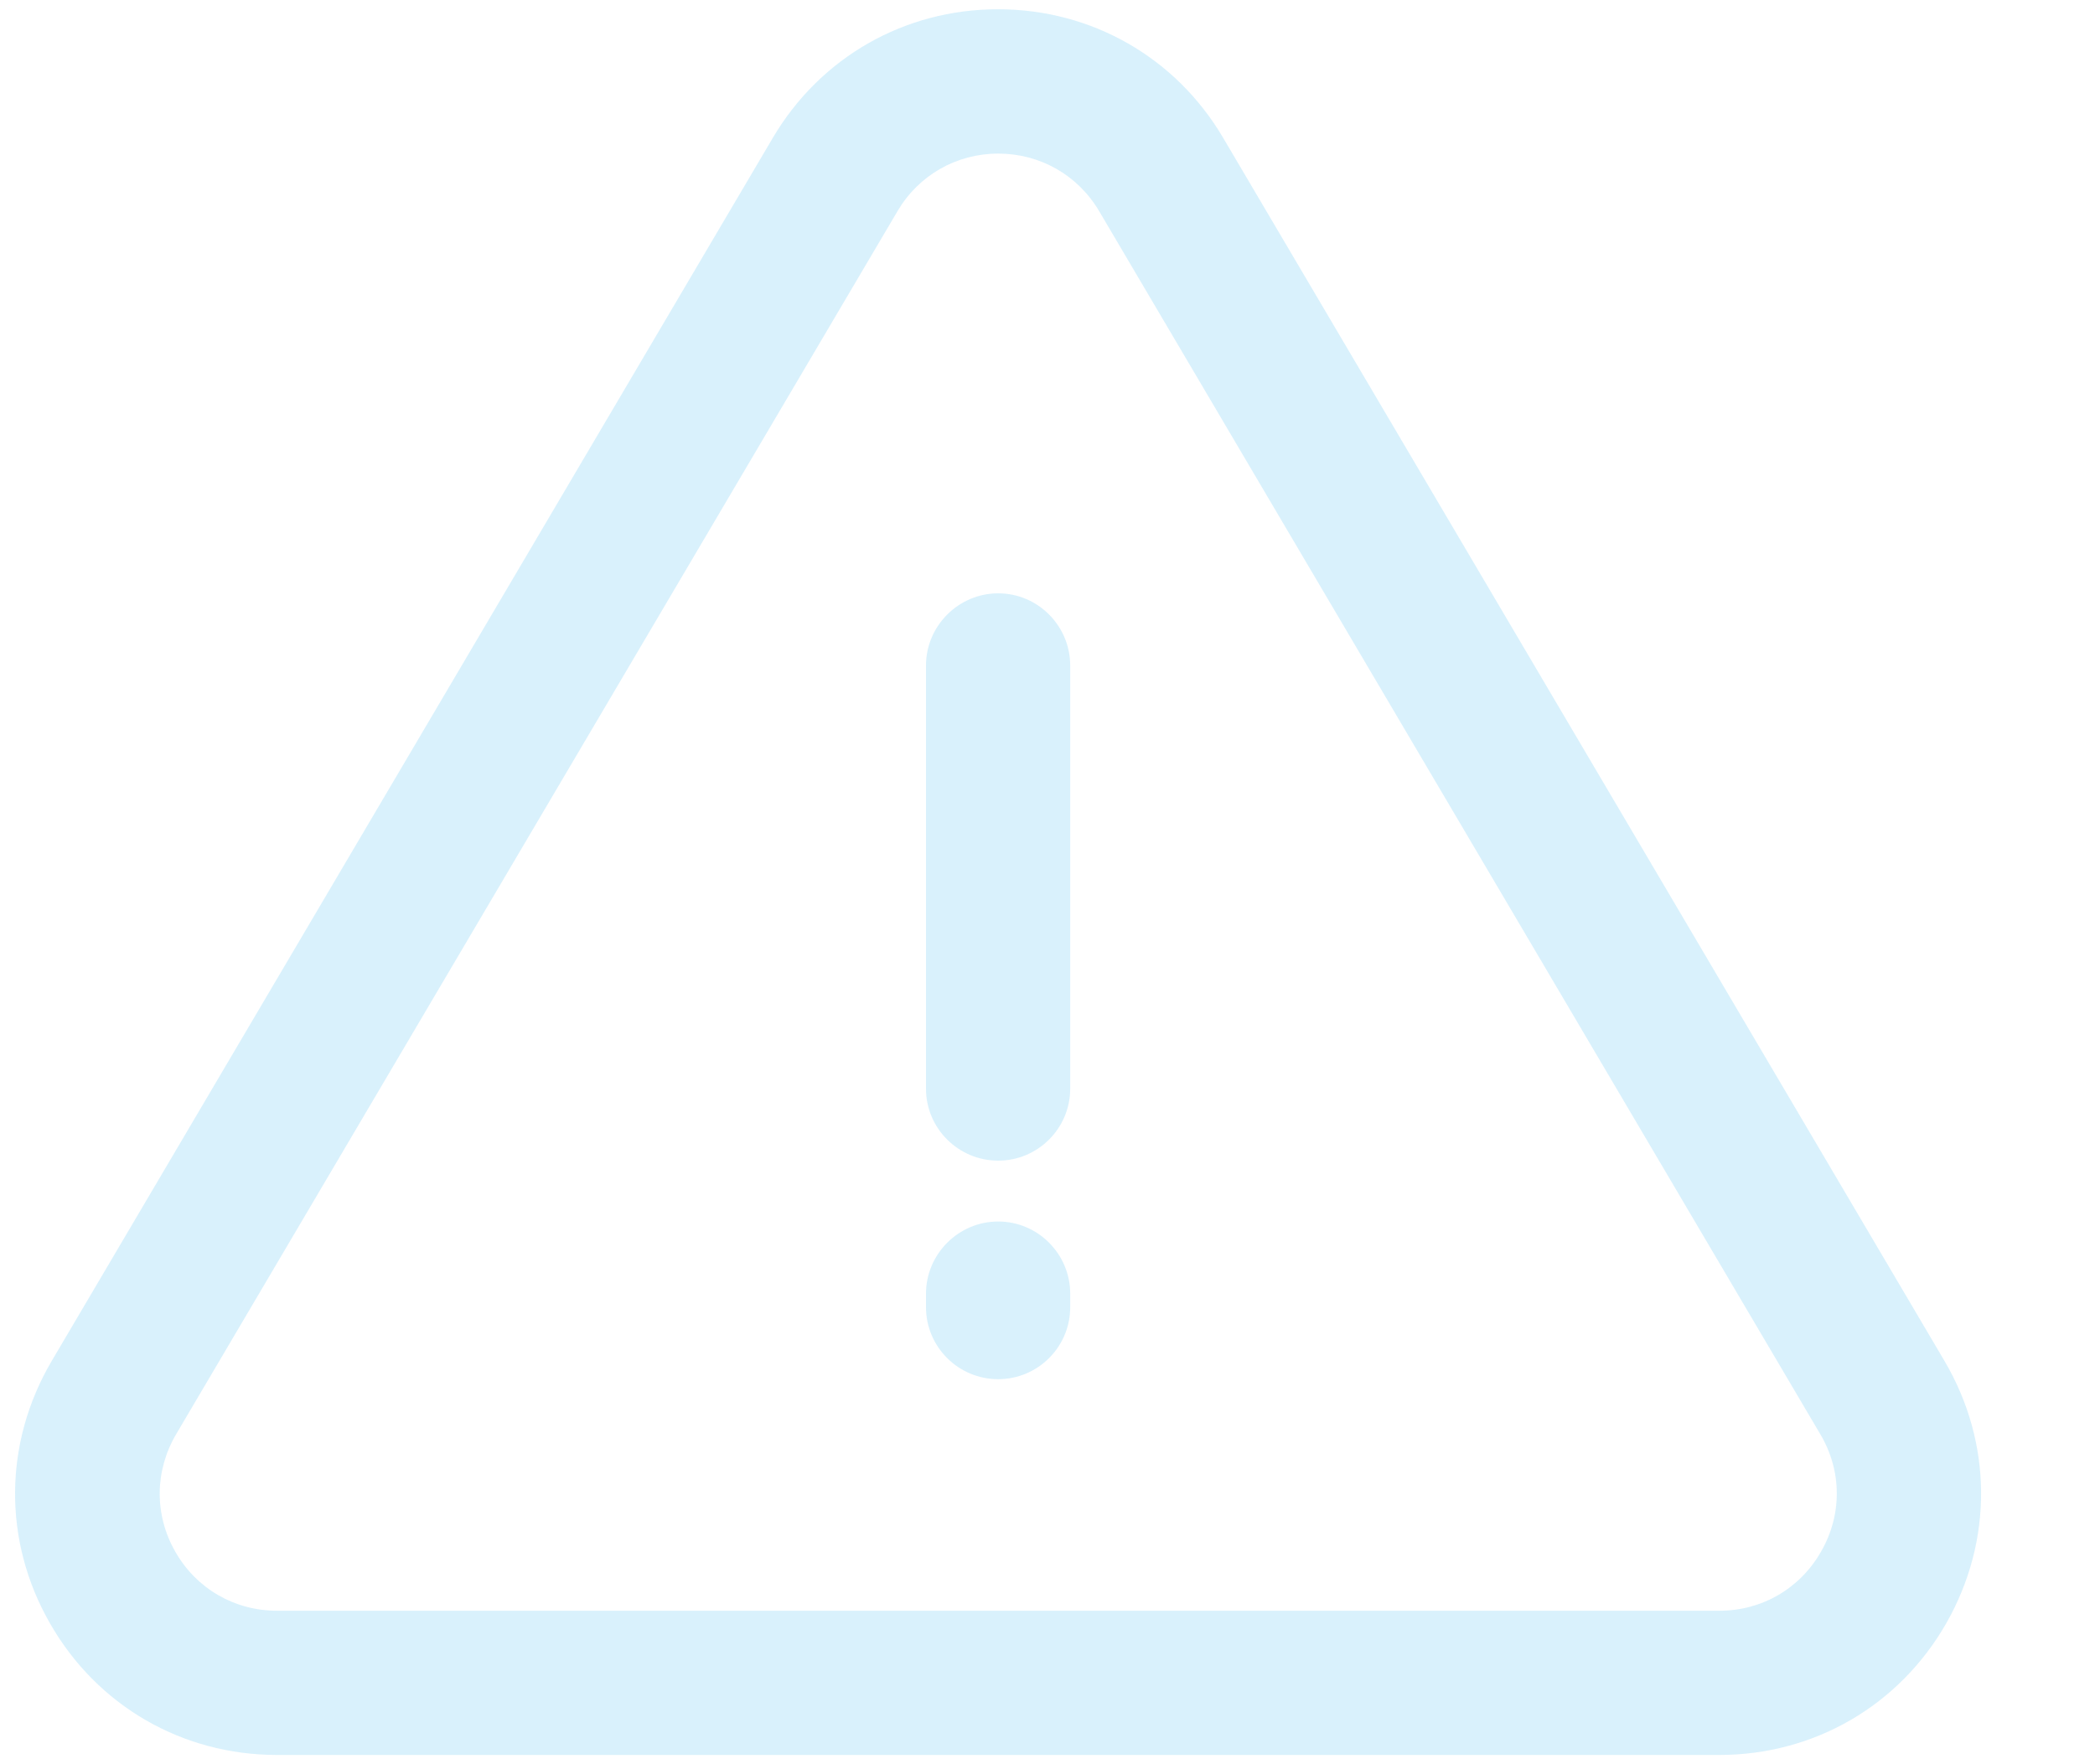 <svg width="19" height="16" viewBox="0 0 19 16" fill="none" xmlns="http://www.w3.org/2000/svg">
<path d="M17.634 12.341L11.093 1.25C10.663 0.52 9.899 0.084 9.051 0.084C8.202 0.084 7.44 0.52 7.009 1.25L0.47 12.341C0.032 13.084 0.025 13.975 0.453 14.722C0.88 15.469 1.651 15.916 2.512 15.916H15.592C16.453 15.916 17.223 15.469 17.651 14.722C18.078 13.972 18.072 13.084 17.634 12.341ZM8.139 1.916C8.331 1.589 8.674 1.393 9.053 1.393C9.432 1.393 9.775 1.587 9.969 1.916L16.508 13.006C16.706 13.339 16.708 13.737 16.516 14.071C16.324 14.408 15.979 14.608 15.594 14.608H2.512C2.127 14.608 1.781 14.408 1.59 14.073C1.398 13.737 1.402 13.339 1.598 13.006L8.139 1.916Z" fill="#CAEBFB" fill-opacity="0.7"/>
<path d="M9.053 10.526C9.413 10.526 9.706 10.233 9.706 9.873V6.036C9.706 5.676 9.413 5.381 9.053 5.381C8.693 5.381 8.398 5.676 8.398 6.036V9.873C8.398 10.233 8.691 10.526 9.053 10.526Z" fill="#CAEBFB" fill-opacity="0.7"/>
<path d="M9.053 12.508C9.413 12.508 9.706 12.215 9.706 11.855V11.733C9.706 11.373 9.413 11.078 9.053 11.078C8.693 11.078 8.398 11.373 8.398 11.733V11.855C8.398 12.215 8.691 12.508 9.053 12.508Z" fill="#CAEBFB" fill-opacity="0.7"/>
</svg>

